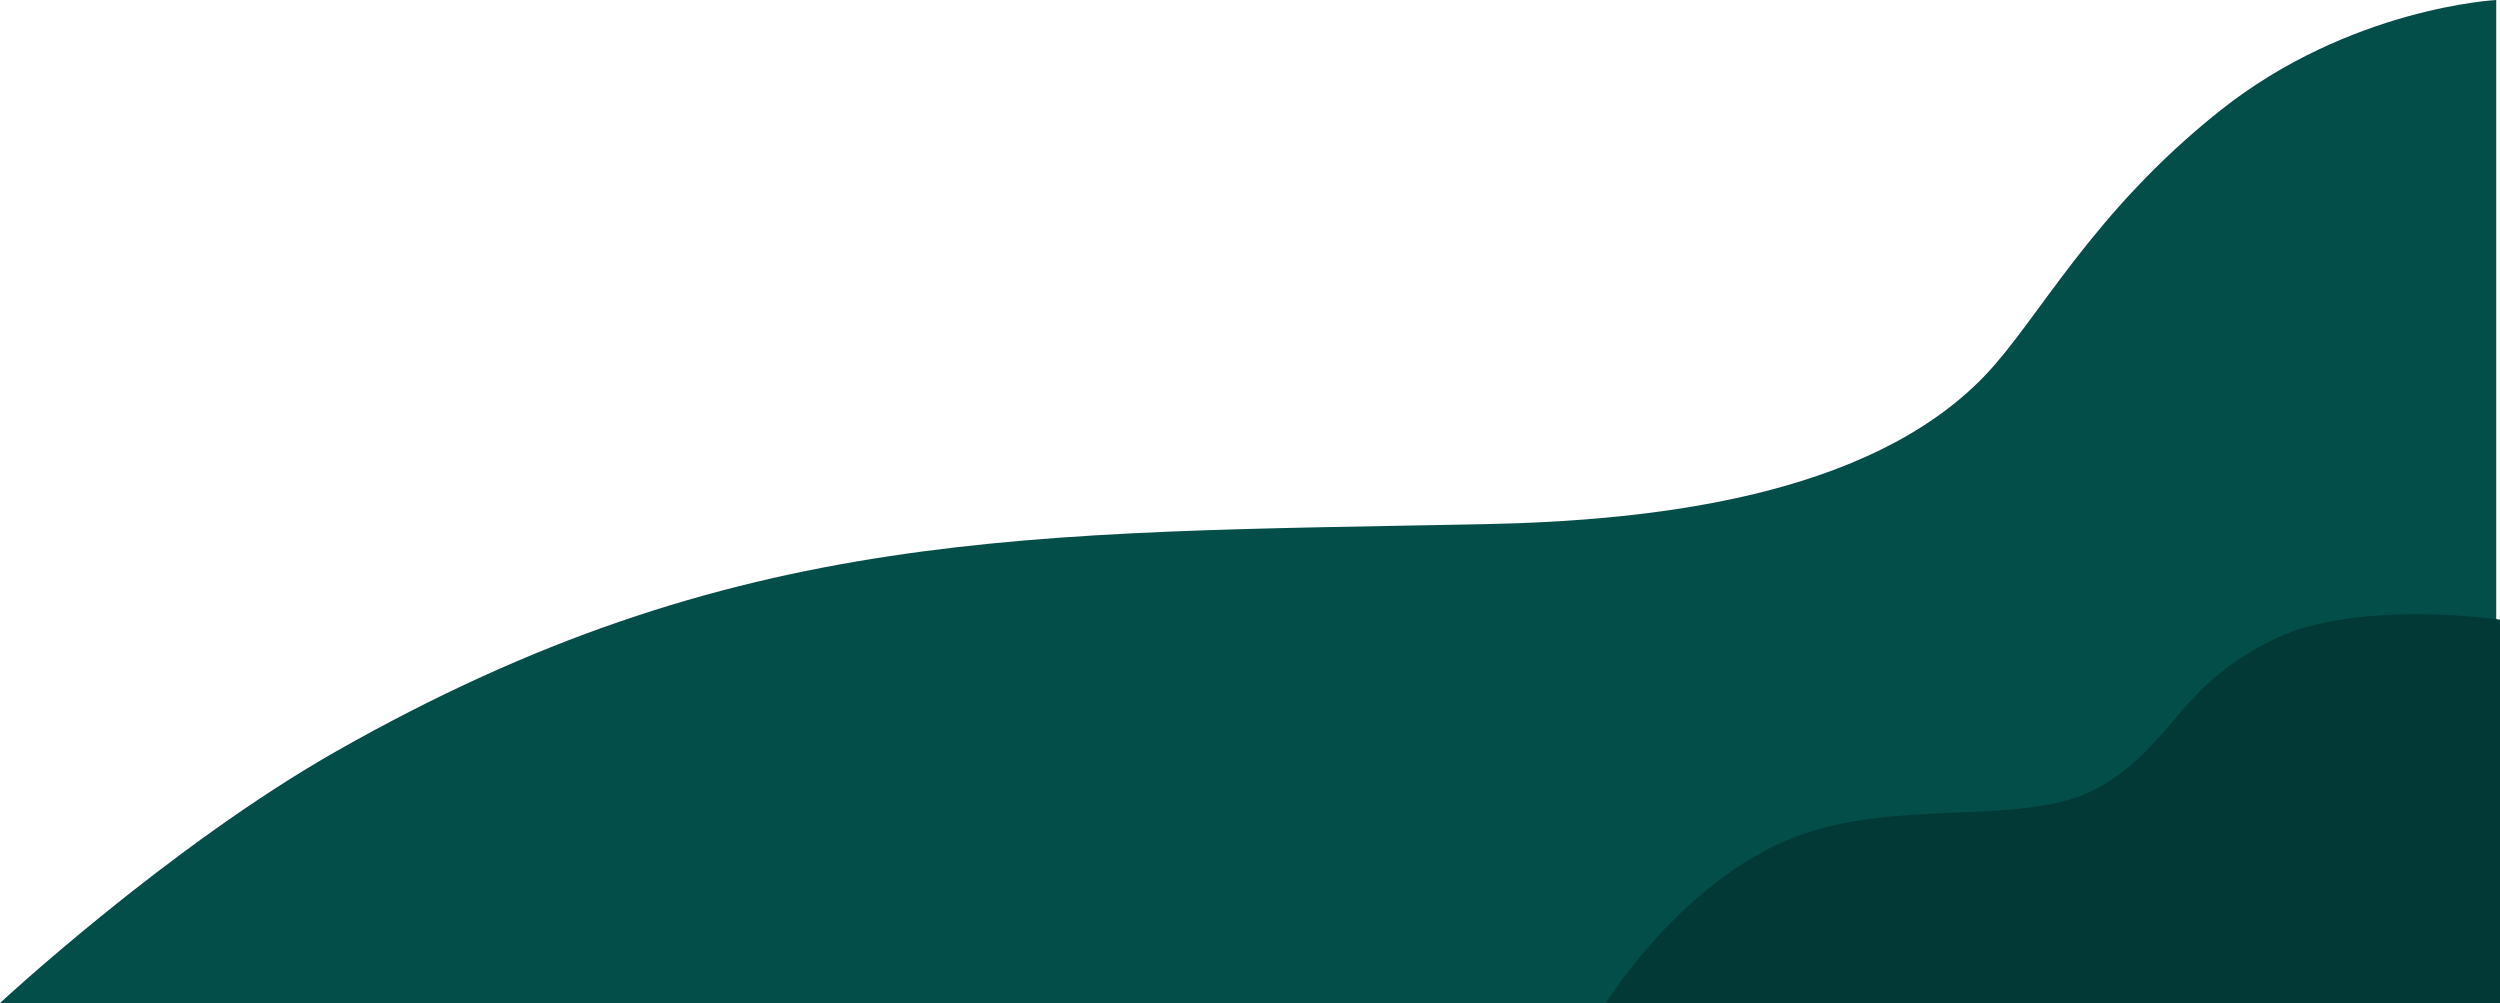 <?xml version="1.0" encoding="UTF-8"?> <svg xmlns="http://www.w3.org/2000/svg" width="1331" height="534" viewBox="0 0 1331 534" fill="none"> <path d="M1182.06 58.831C1251.03 4.023 1329 0 1329 0V534H0C0 534 89.92 450.492 179.432 399.746C391.266 279.653 547.097 283.867 790.203 279.068C879.286 277.309 994.674 264.571 1056.6 200.124C1085.34 170.221 1113.22 113.529 1182.06 58.831Z" fill="#044E49"></path> <path d="M1211.5 339.949C1255.5 318.836 1331 329.895 1331 329.895V534H855C855 534 891.789 474.173 948.5 448.537C1005.69 422.685 1078 442.002 1118 418.877C1158 395.752 1159 365.142 1211.5 339.949Z" fill="#023936"></path> </svg> 